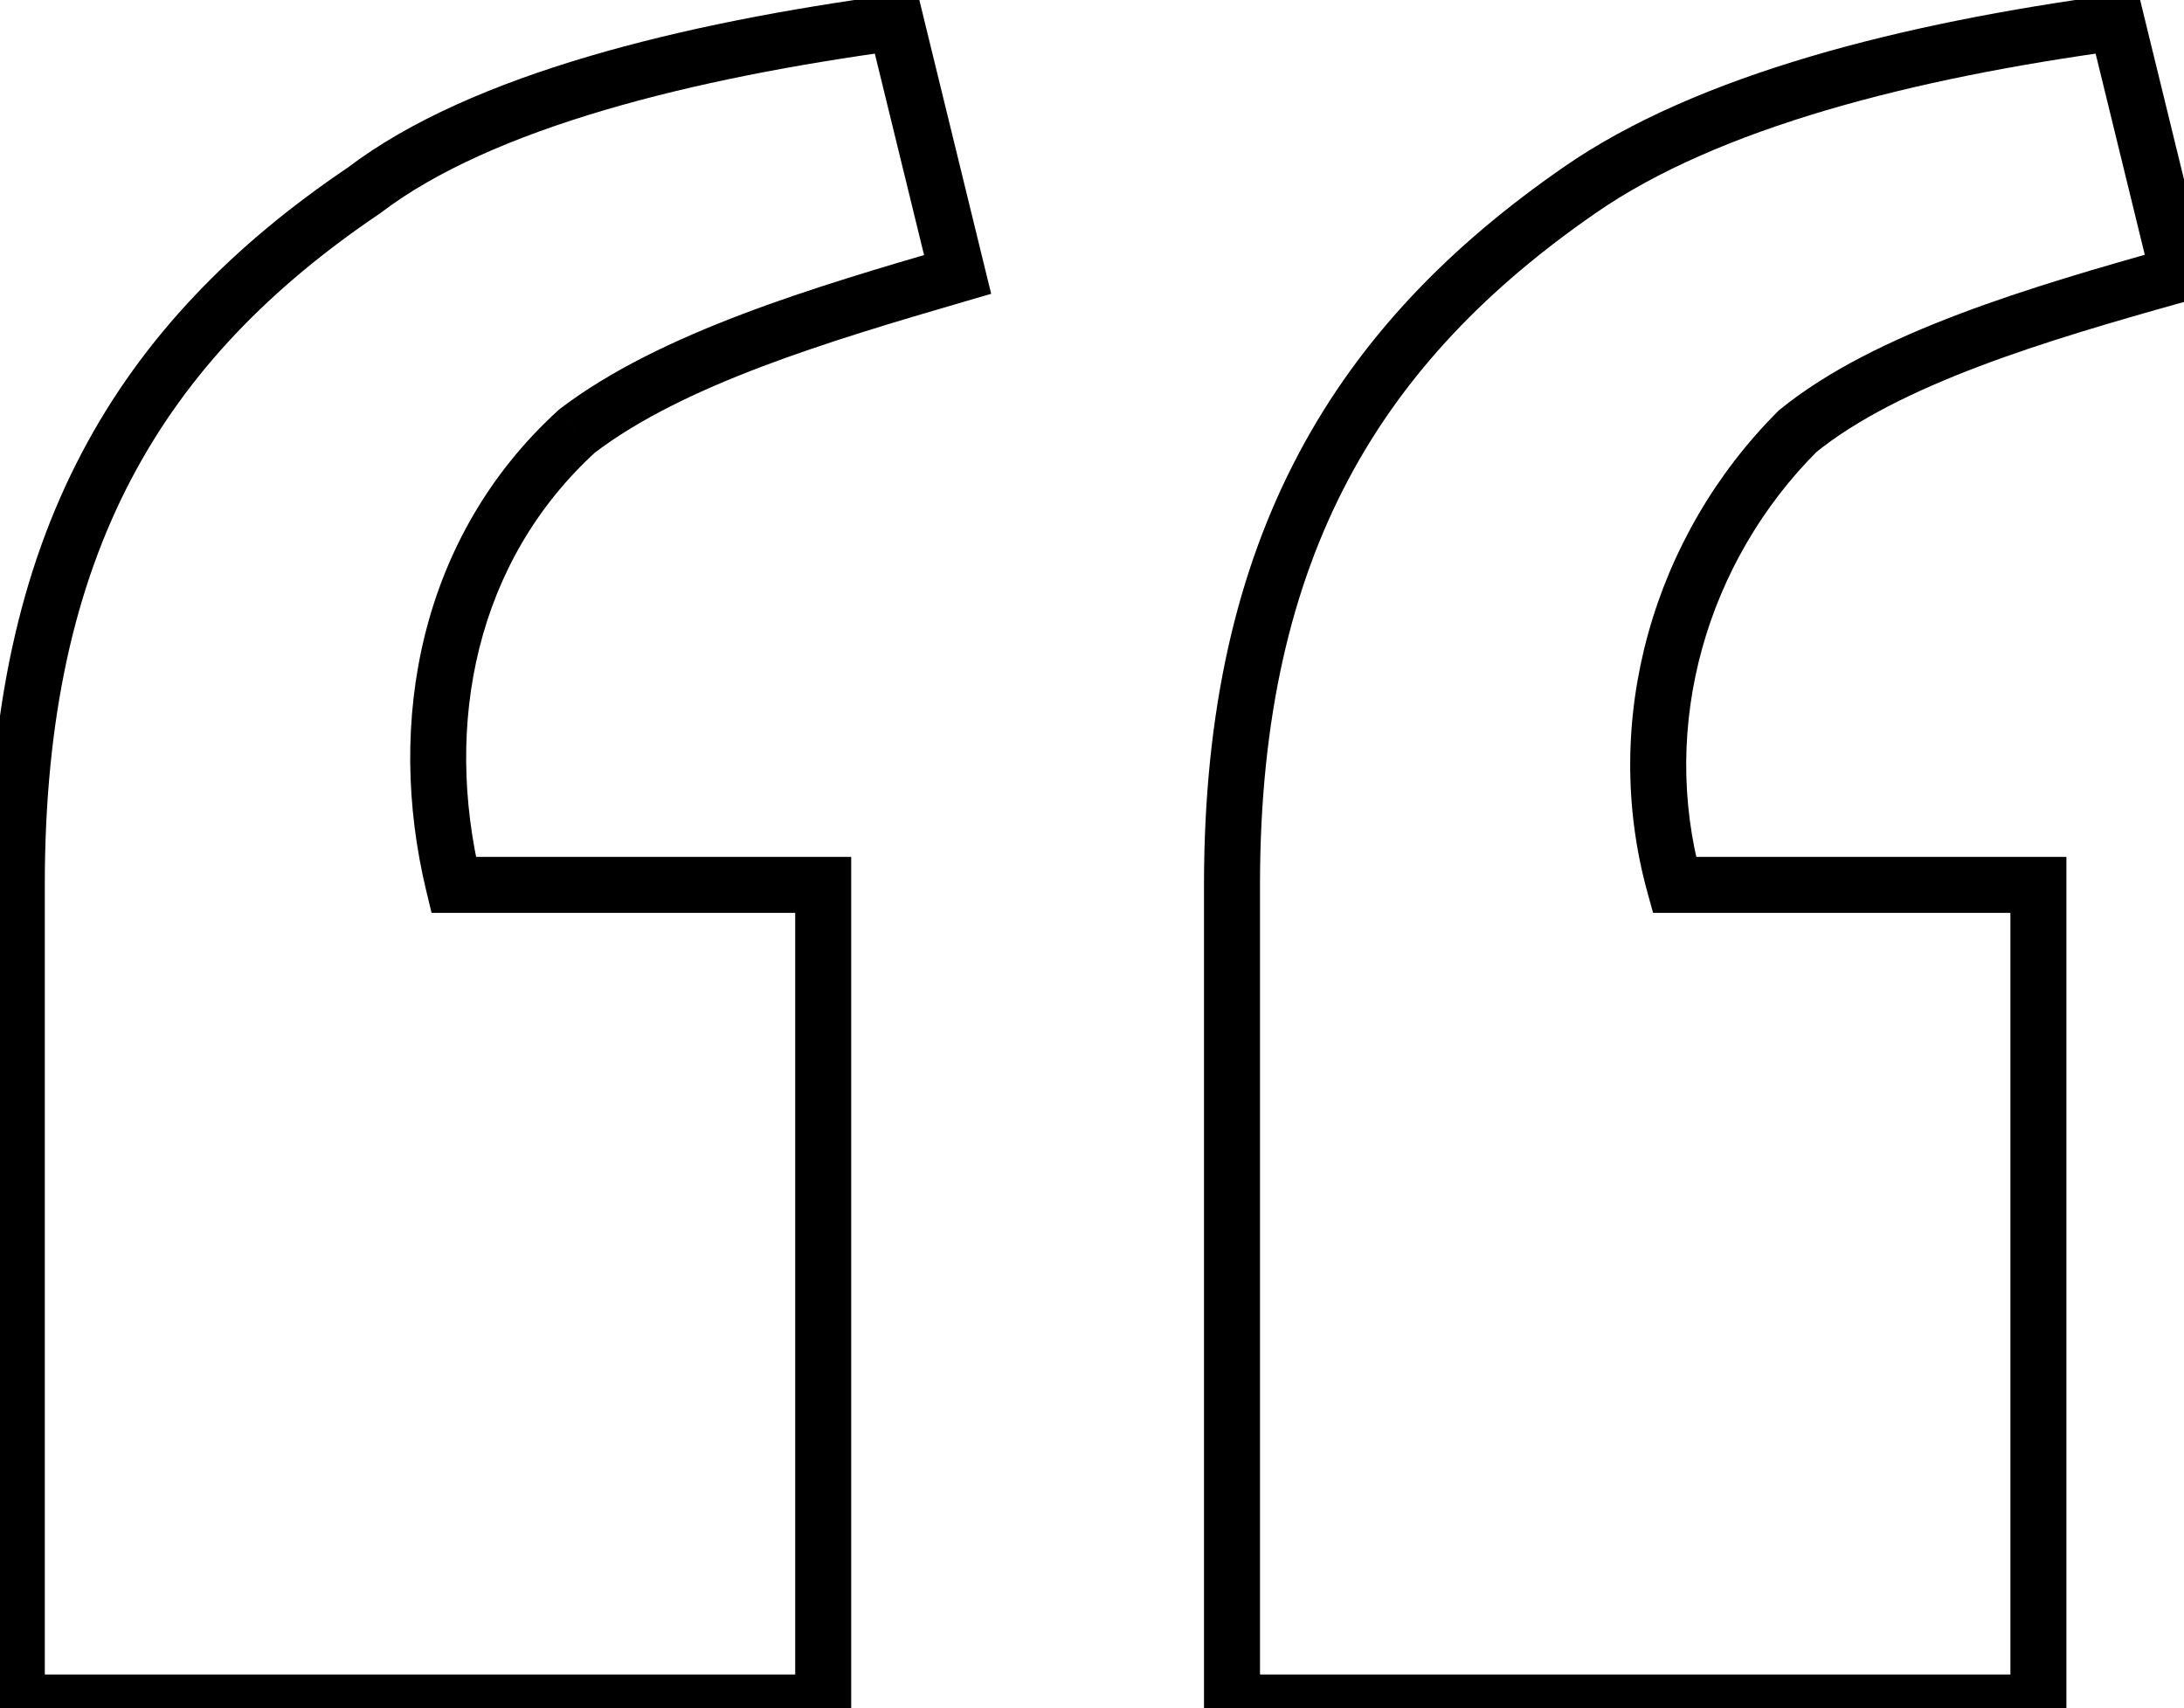 <svg xmlns="http://www.w3.org/2000/svg" width="78" height="61" viewBox="0 0 78 61" fill="none"><path d="M32 0.8L32.971 0.563L32.758 -0.311L31.866 -0.191L32 0.8ZM13 6.8L13.559 7.629L13.583 7.613L13.606 7.595L13 6.8ZM0.6 60.8H-0.4V61.8H0.6V60.8ZM29.4 60.8V61.8H30.4V60.8H29.4ZM29.4 31.6H30.4V30.6H29.4V31.6ZM16.2 31.6L15.228 31.835L15.413 32.6H16.2V31.6ZM20.6 15.4L19.992 14.606L19.958 14.632L19.926 14.662L20.6 15.4ZM34.2 9.8L34.48 10.76L35.399 10.492L35.171 9.563L34.2 9.8ZM75.6 0.8L76.571 0.563L76.358 -0.311L75.466 -0.191L75.6 0.8ZM56.4 6.8L56.969 7.622L56.971 7.621L56.4 6.8ZM44 60.8H43V61.8H44V60.8ZM72.8 60.8V61.8H73.8V60.8H72.8ZM72.8 31.6H73.8V30.6H72.8V31.6ZM59.8 31.6L58.836 31.866L59.038 32.6H59.8V31.6ZM64.2 15.4L63.569 14.624L63.529 14.656L63.493 14.693L64.2 15.4ZM77.8 9.8L78.07 10.763L79.001 10.502L78.771 9.563L77.8 9.8ZM31.866 -0.191C28.135 0.313 24.382 1.022 21.017 2.016C17.664 3.007 14.632 4.299 12.394 6.005L13.606 7.595C15.568 6.101 18.336 4.893 21.583 3.934C24.818 2.978 28.465 2.287 32.134 1.791L31.866 -0.191ZM12.441 5.971C8.336 8.741 5.108 12.007 2.915 16.185C0.723 20.36 -0.4 25.378 -0.4 31.6H1.6C1.6 25.622 2.677 20.939 4.685 17.115C6.692 13.293 9.664 10.259 13.559 7.629L12.441 5.971ZM-0.4 31.6V60.8H1.6V31.6H-0.4ZM0.6 61.8H29.4V59.8H0.6V61.8ZM30.4 60.8V31.6H28.4V60.8H30.4ZM29.4 30.6H16.2V32.6H29.4V30.6ZM17.172 31.365C15.838 25.838 17 20.041 21.274 16.139L19.926 14.662C15 19.159 13.762 25.762 15.228 31.835L17.172 31.365ZM21.207 16.194C24.428 13.732 29.621 12.177 34.48 10.76L33.92 8.84C29.179 10.223 23.572 11.868 19.992 14.606L21.207 16.194ZM35.171 9.563L32.971 0.563L31.029 1.037L33.229 10.037L35.171 9.563ZM75.466 -0.191C68.042 0.812 60.637 2.634 55.829 5.979L56.971 7.621C61.363 4.566 68.358 2.788 75.734 1.791L75.466 -0.191ZM55.831 5.978C51.833 8.746 48.609 12.008 46.392 16.181C44.175 20.353 43 25.371 43 31.6H45C45 25.629 46.125 20.947 48.158 17.119C50.191 13.292 53.167 10.254 56.969 7.622L55.831 5.978ZM43 31.6V60.8H45V31.6H43ZM44 61.8H72.8V59.8H44V61.8ZM73.8 60.8V31.6H71.8V60.8H73.8ZM72.8 30.6H59.8V32.6H72.8V30.6ZM60.764 31.334C59.264 25.898 60.949 20.066 64.907 16.107L63.493 14.693C59.051 19.134 57.136 25.701 58.836 31.866L60.764 31.334ZM64.831 16.176C66.308 14.975 68.343 13.971 70.679 13.085C73.008 12.203 75.568 11.463 78.07 10.763L77.53 8.837C75.032 9.537 72.392 10.297 69.971 11.215C67.557 12.129 65.291 13.225 63.569 14.624L64.831 16.176ZM78.771 9.563L76.571 0.563L74.629 1.037L76.829 10.037L78.771 9.563Z" fill="black"></path></svg>